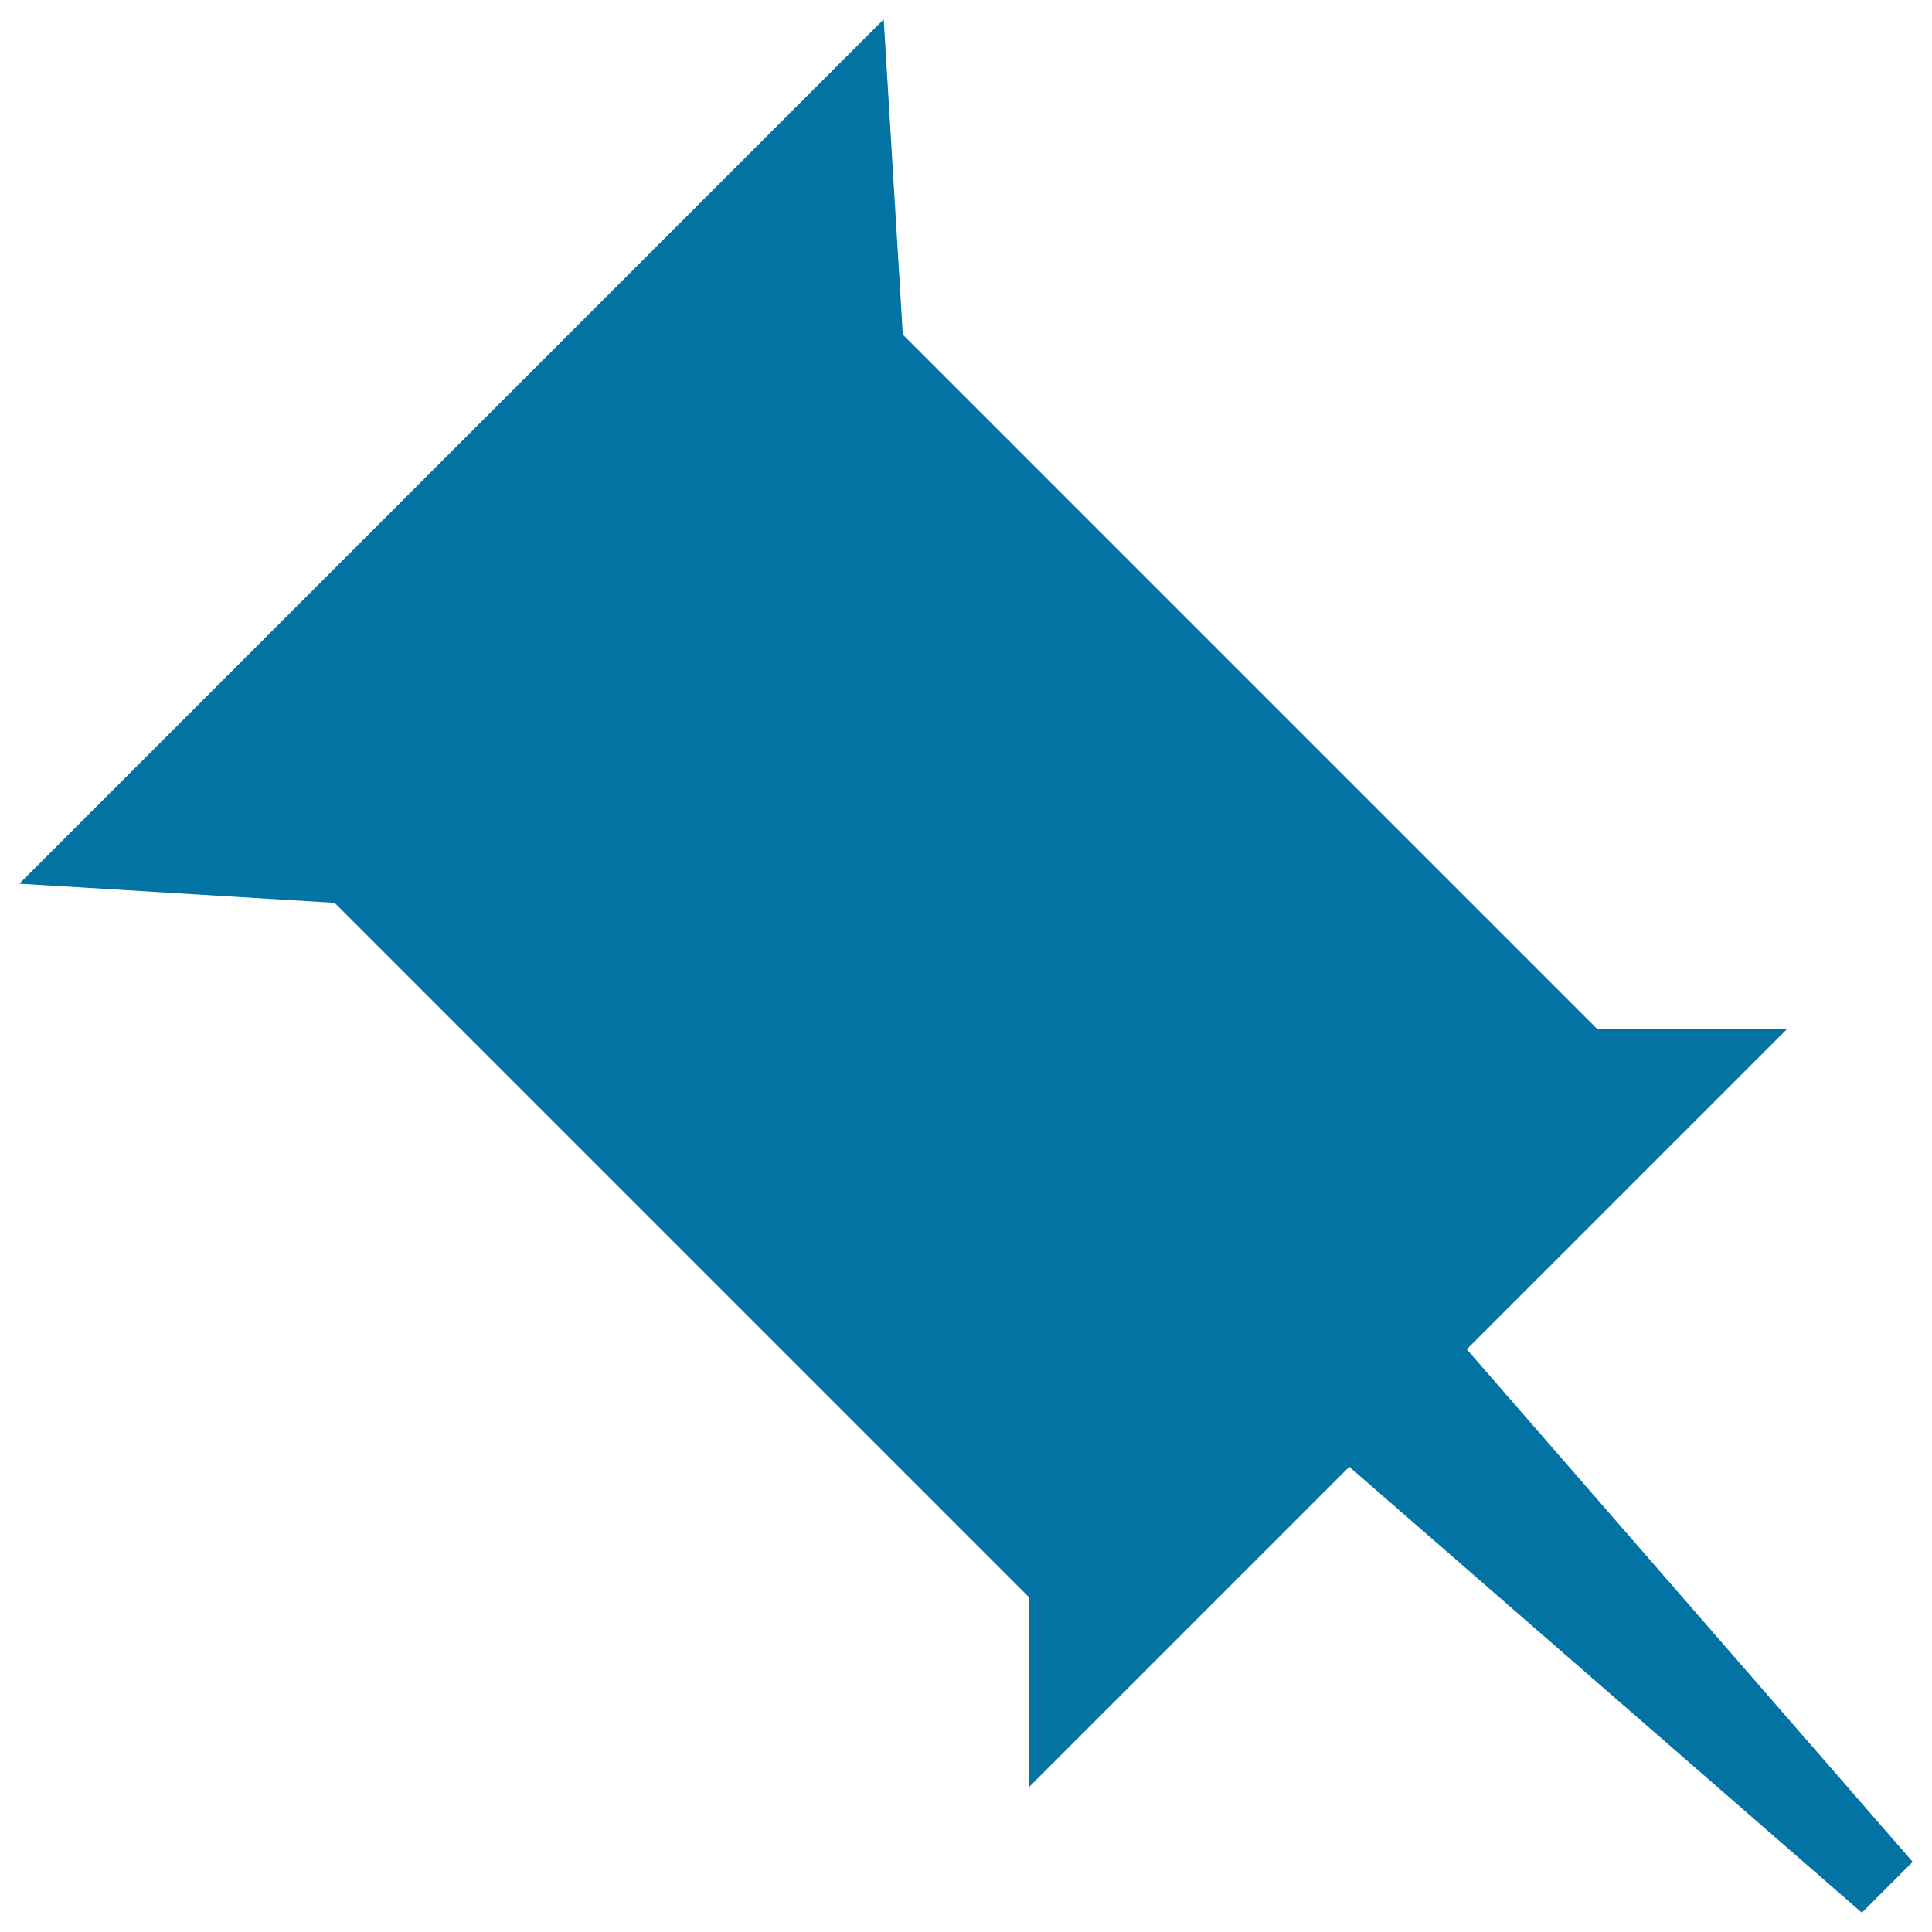 <svg xmlns="http://www.w3.org/2000/svg" viewBox="0 0 1000 1000" style="fill:#0273a2">
<title>Pin Black Solid Silhouette Of Tool SVG icon</title>
<g><g id="_x32__20_"><g><polygon points="759.2,698.4 924.9,532.7 826.8,532.7 467.3,173.2 457.4,10 10,457.4 173.2,467.3 532.7,826.8 532.7,924.9 698.4,759.2 963.7,990 990,963.7 "/></g></g></g>
</svg>